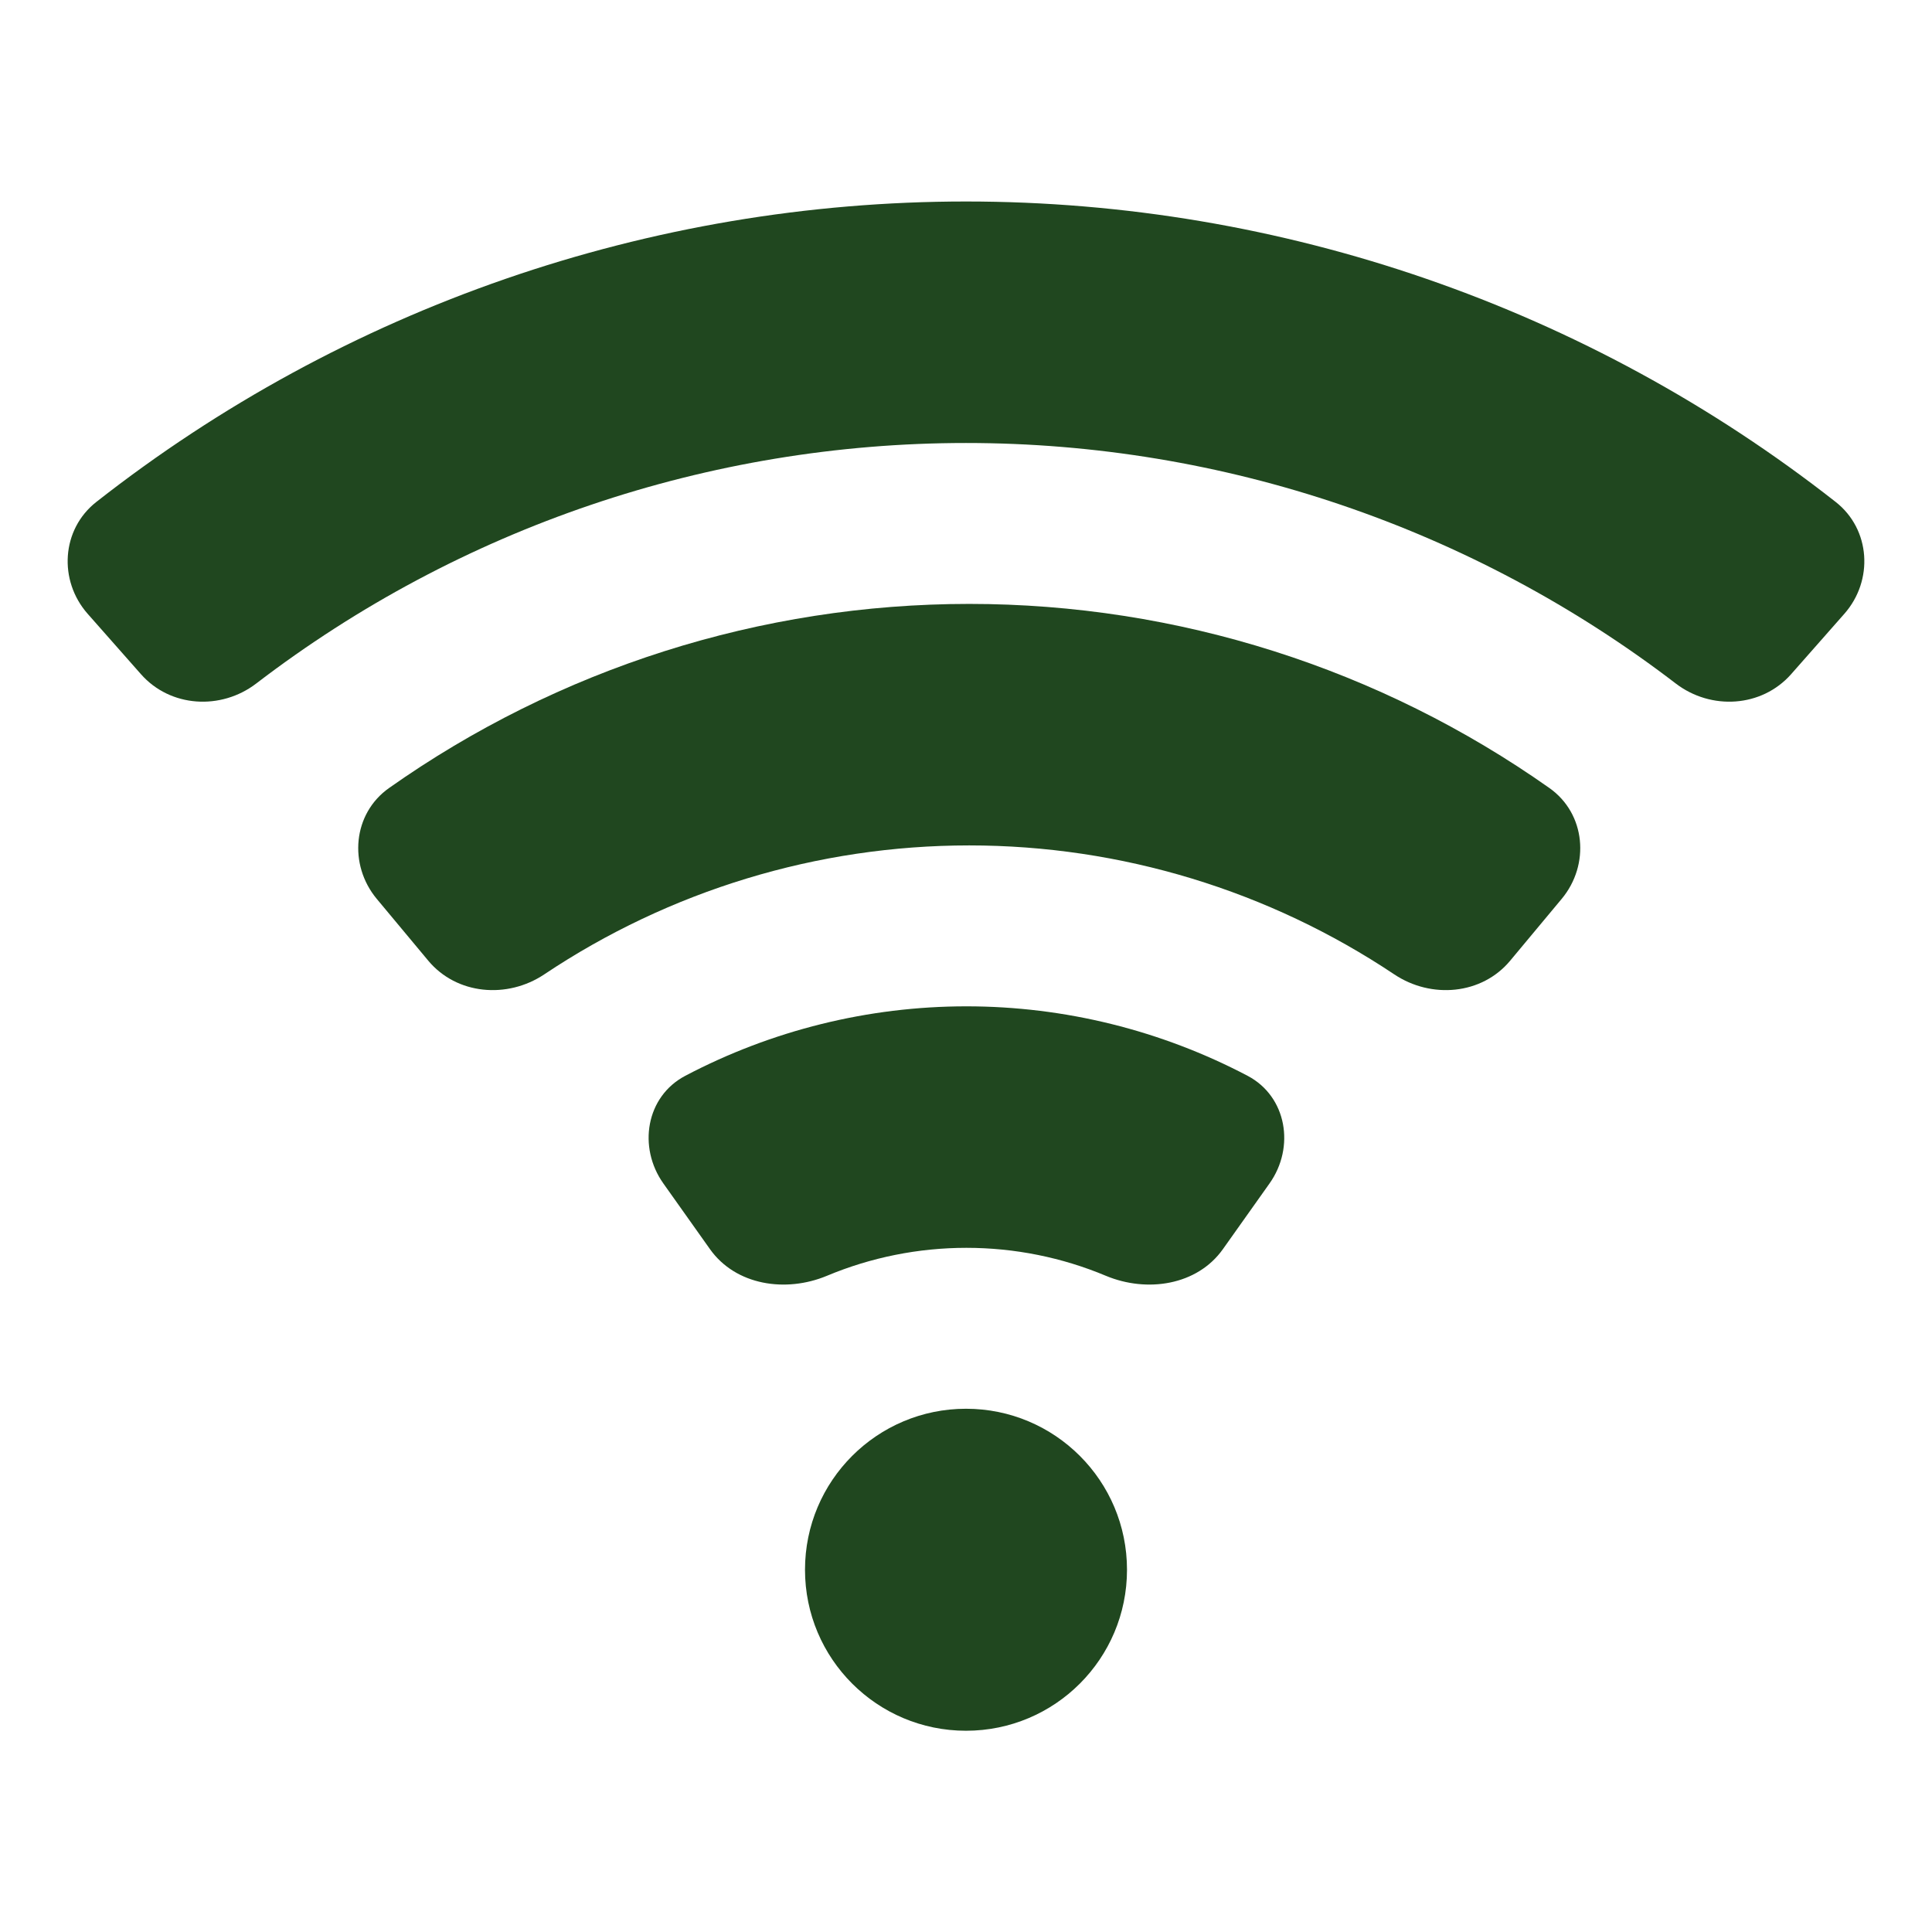 <?xml version="1.0" encoding="utf-8"?><!-- Uploaded to: SVG Repo, www.svgrepo.com, Generator: SVG Repo Mixer Tools -->
<svg width="800px" height="800px" viewBox="0 0 24 24" fill="none" xmlns="http://www.w3.org/2000/svg">
<path d="M3.184 8.49C5.707 6.558 8.804 5.503 12 5.503C15.196 5.503 18.293 6.558 20.816 8.49C21.254 8.826 21.884 8.789 22.25 8.375L22.911 7.625C23.276 7.211 23.238 6.576 22.803 6.235C19.729 3.823 15.927 2.503 12 2.503C8.073 2.503 4.271 3.823 1.197 6.235C0.762 6.576 0.724 7.211 1.089 7.625L1.751 8.375C2.116 8.789 2.746 8.826 3.184 8.49Z" fill="#20471f"/>
<path d="M6.761 12.104C8.317 11.064 10.153 10.502 12.04 10.502C13.927 10.502 15.763 11.064 17.32 12.104C17.779 12.411 18.407 12.358 18.76 11.934L19.4 11.166C19.754 10.741 19.698 10.107 19.247 9.789C17.145 8.306 14.629 7.502 12.04 7.502C9.451 7.502 6.935 8.306 4.833 9.789C4.382 10.107 4.327 10.741 4.68 11.166L5.32 11.934C5.674 12.358 6.302 12.411 6.761 12.104Z" fill="#20471f"/>
<path d="M12.005 15.501C11.407 15.501 10.818 15.62 10.271 15.849C9.762 16.061 9.14 15.968 8.82 15.518L8.241 14.702C7.921 14.252 8.024 13.621 8.513 13.364C9.585 12.8 10.783 12.501 12.005 12.501C13.227 12.501 14.425 12.8 15.498 13.364C15.986 13.621 16.09 14.252 15.77 14.702L15.191 15.518C14.871 15.968 14.248 16.061 13.739 15.849C13.193 15.62 12.604 15.501 12.005 15.501Z" fill="#20471f"/>
<path d="M12 21.5C13.105 21.5 14 20.605 14 19.5C14 18.395 13.105 17.5 12 17.5C10.896 17.5 10 18.395 10 19.5C10 20.605 10.896 21.5 12 21.5Z" fill="#20471f"/>
</svg>